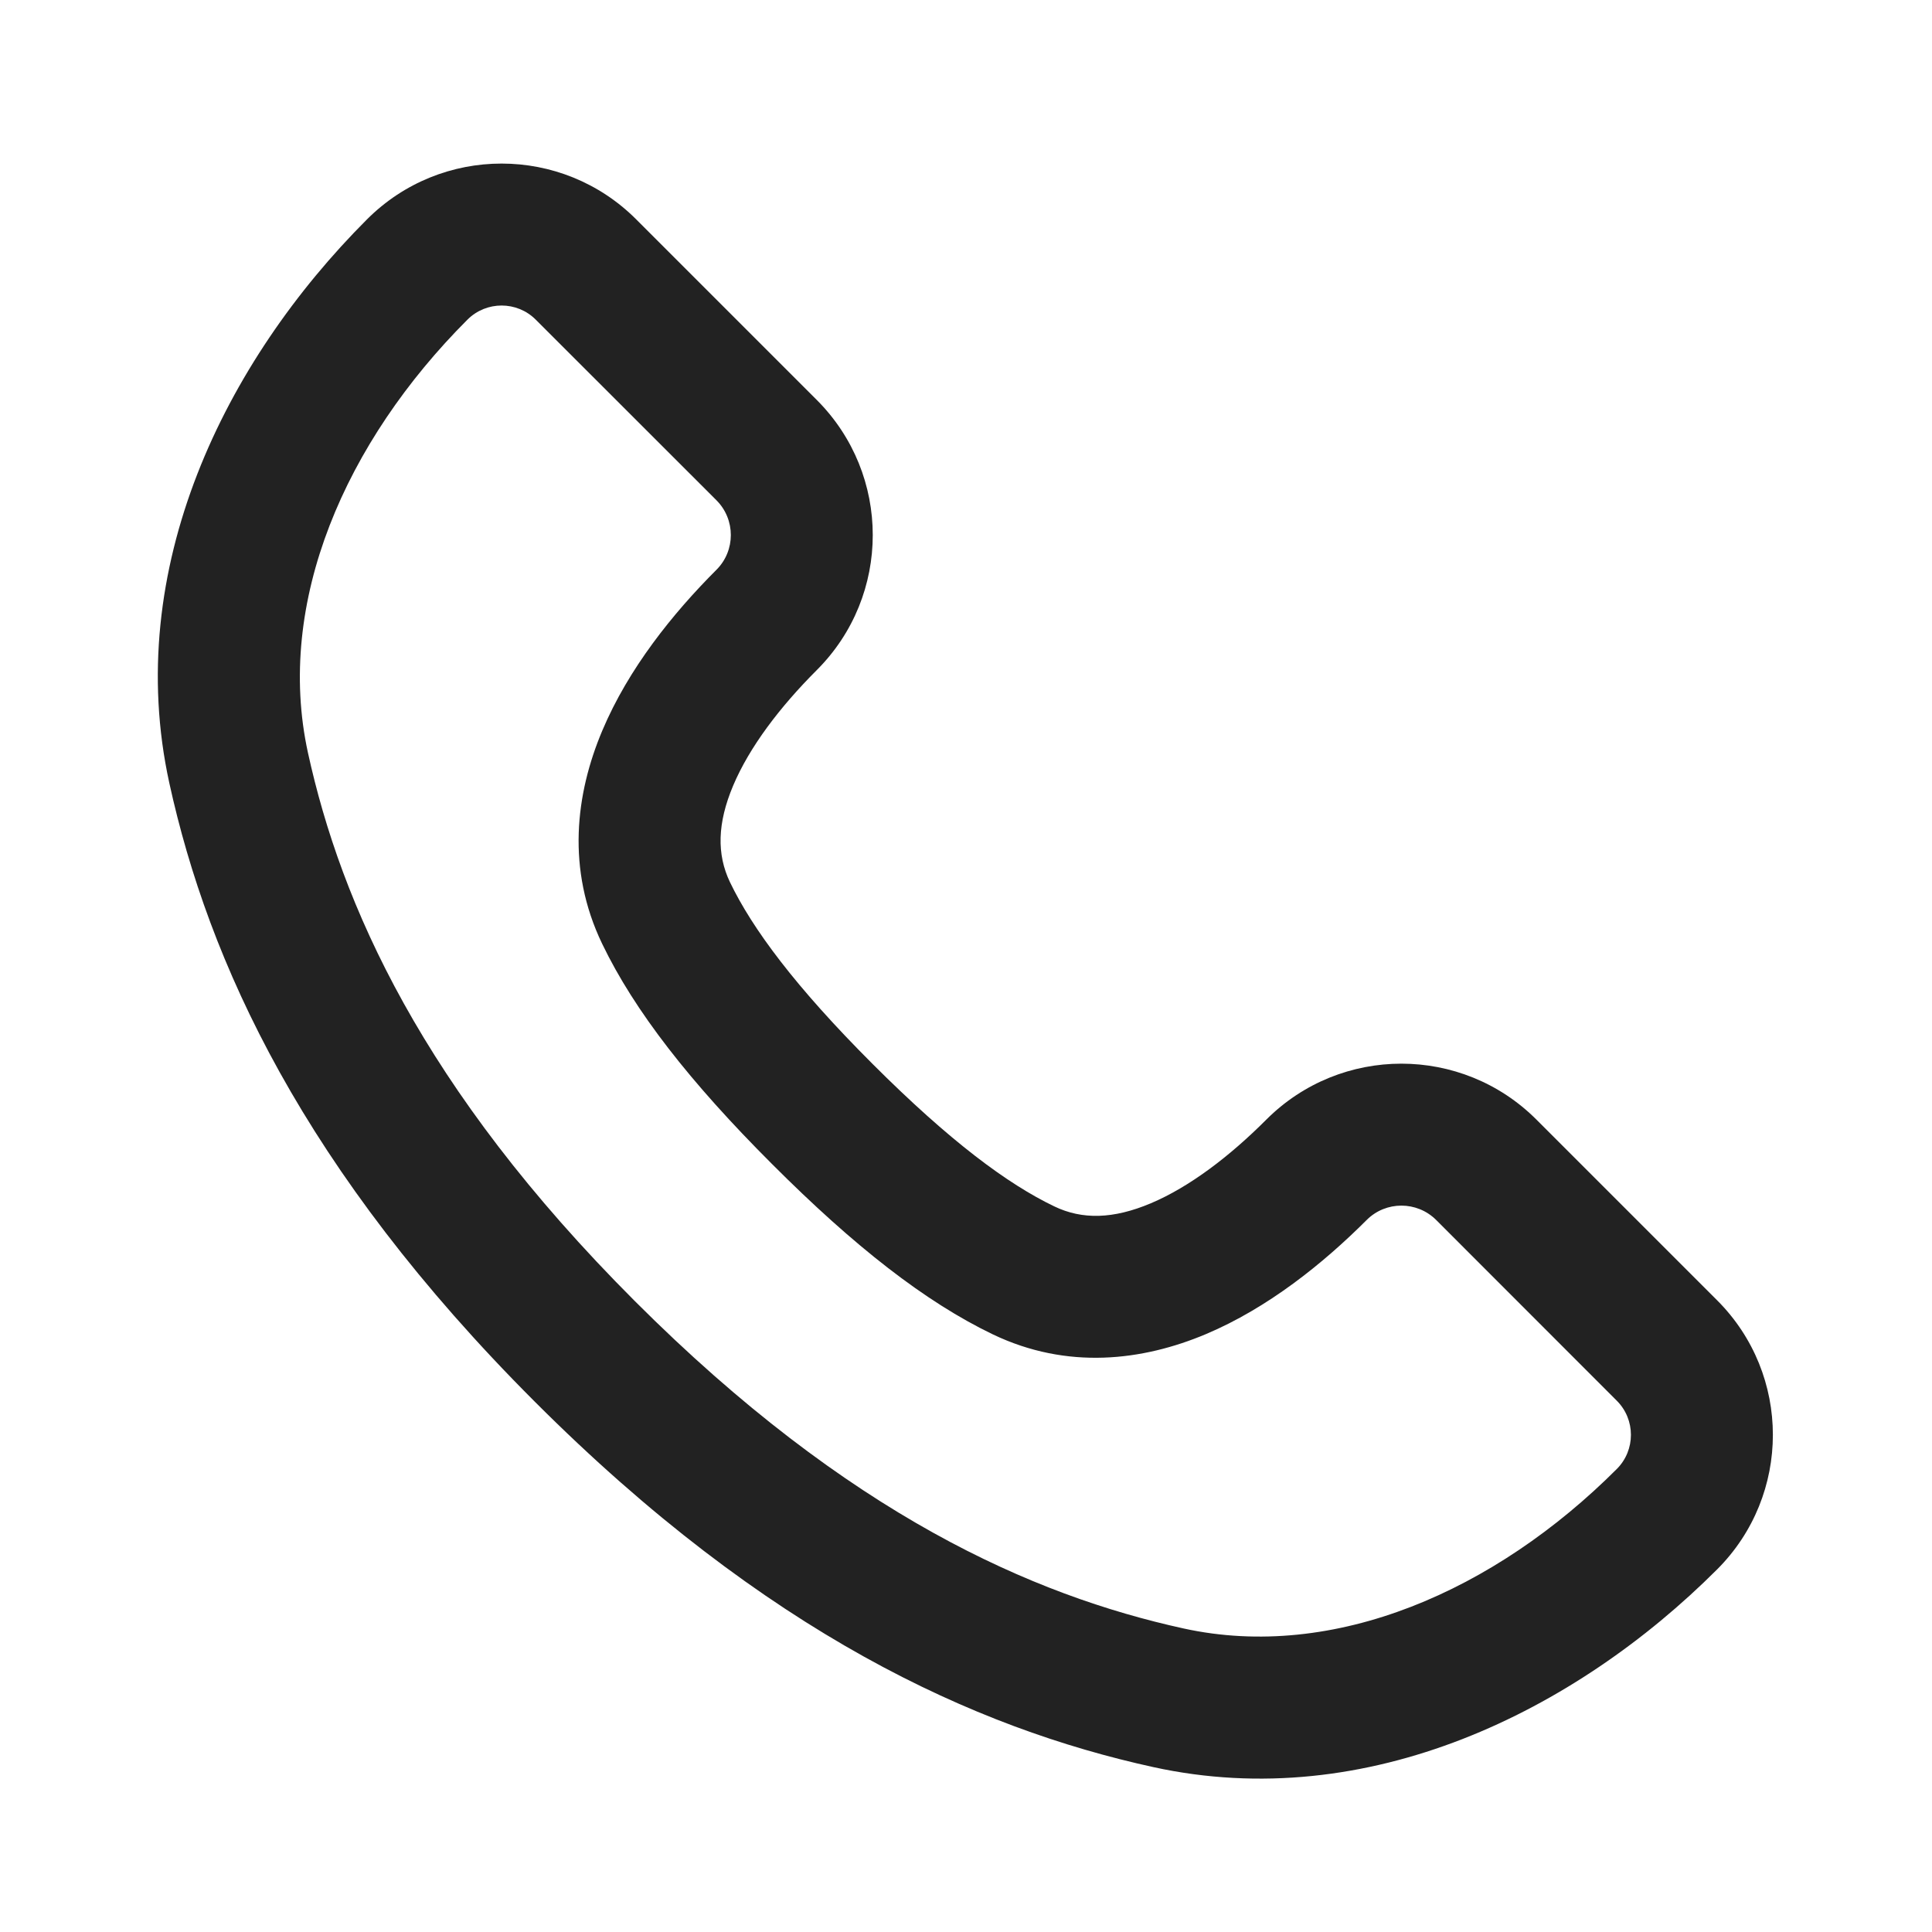 <svg width="20" height="20" viewBox="0 0 20 20" fill="none" xmlns="http://www.w3.org/2000/svg">
<path fill-rule="evenodd" clip-rule="evenodd" d="M3.8 2.27C4.569 1.501 5.816 1.501 6.585 2.27L8.455 4.14C9.228 4.913 9.228 6.165 8.455 6.937C8.074 7.318 7.758 7.733 7.589 8.134C7.426 8.521 7.418 8.843 7.557 9.133C7.789 9.615 8.233 10.214 9.032 11.013C9.832 11.813 10.431 12.257 10.913 12.488C11.203 12.628 11.525 12.62 11.912 12.457C12.312 12.288 12.728 11.972 13.109 11.59C13.881 10.818 15.133 10.818 15.905 11.59L17.776 13.461C18.545 14.23 18.545 15.477 17.776 16.246C16.304 17.717 14.158 18.779 11.939 18.293C10.091 17.888 7.935 16.91 5.536 14.51C3.136 12.11 2.158 9.955 1.753 8.107C1.267 5.888 2.328 3.742 3.8 2.27ZM5.546 3.309C5.351 3.114 5.034 3.114 4.839 3.309C3.576 4.572 2.847 6.234 3.188 7.793C3.53 9.352 4.363 11.26 6.574 13.471C8.786 15.683 10.694 16.516 12.253 16.858C13.812 17.199 15.474 16.47 16.737 15.207C16.932 15.012 16.932 14.695 16.737 14.5L14.867 12.629C14.668 12.431 14.346 12.431 14.148 12.629C13.696 13.081 13.125 13.54 12.483 13.811C11.827 14.087 11.049 14.183 10.277 13.813C9.58 13.478 8.844 12.903 7.994 12.052C7.143 11.202 6.568 10.466 6.233 9.769C5.862 8.997 5.958 8.219 6.235 7.563C6.506 6.92 6.965 6.35 7.417 5.898C7.615 5.7 7.615 5.378 7.417 5.179L5.546 3.309Z" fill="#222222"/>
</svg>
